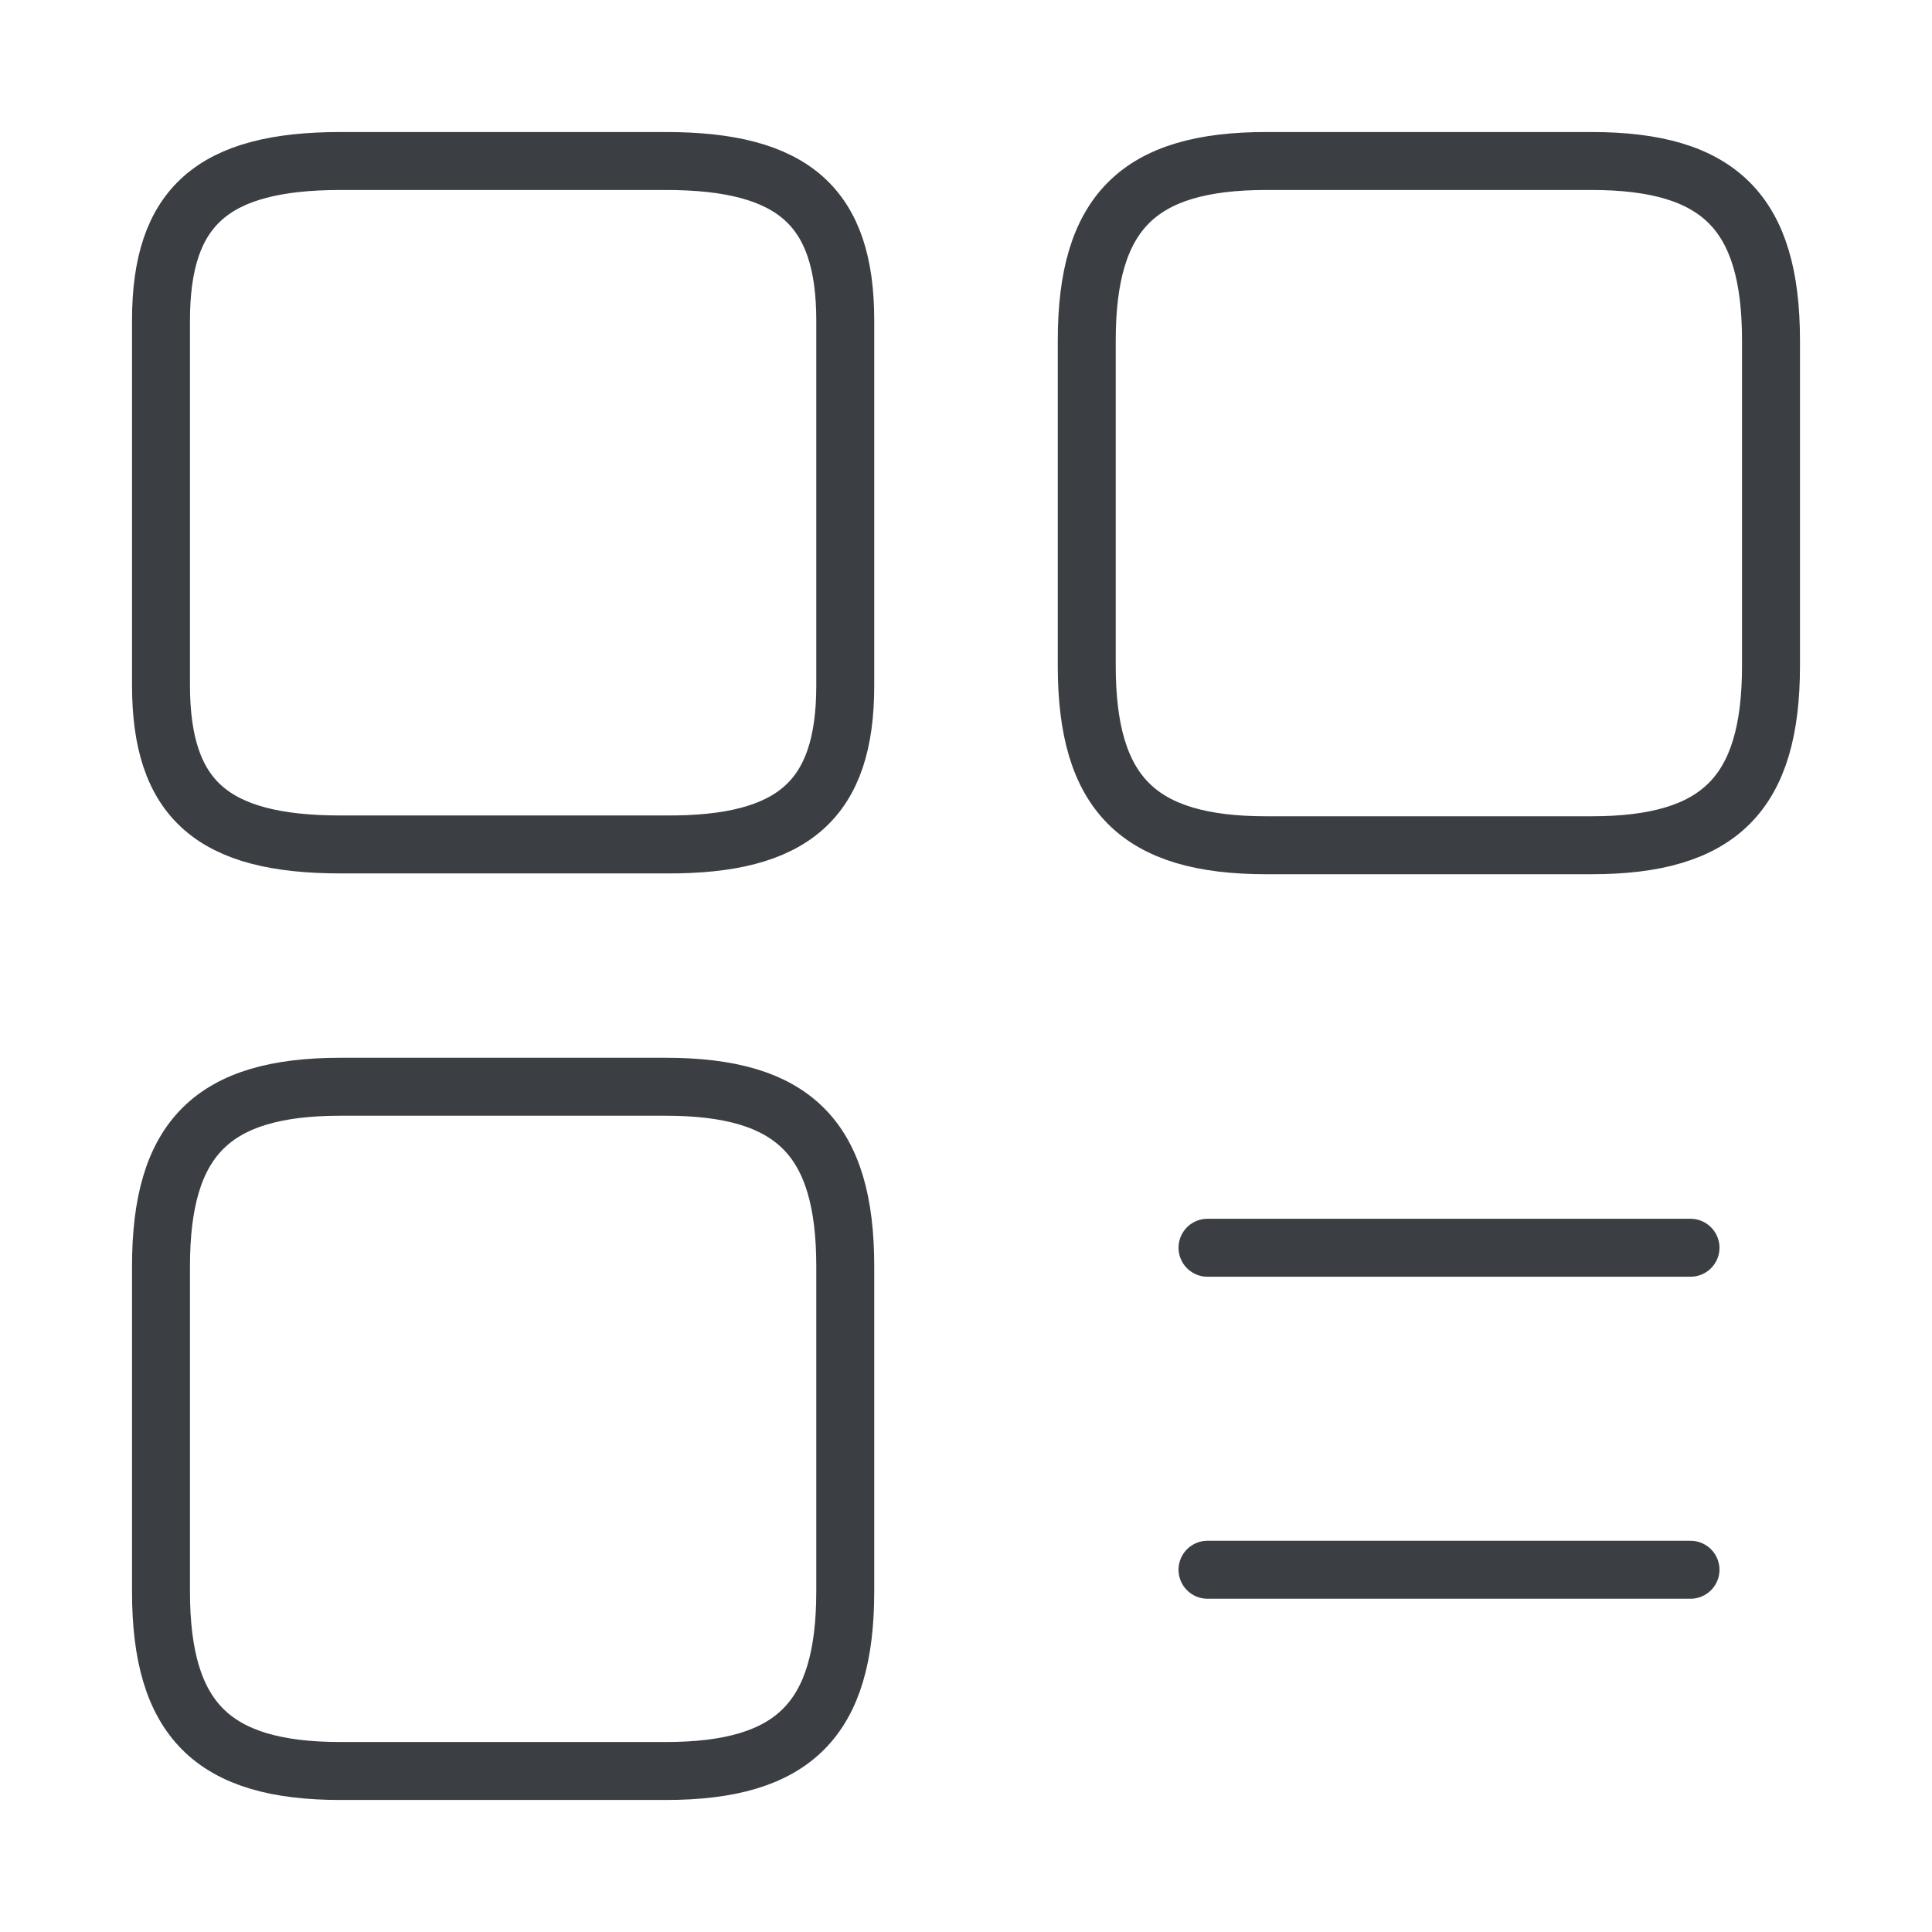 <svg width="200" height="200" fill="none" xmlns="http://www.w3.org/2000/svg"><path d="M183.333 68.917V35.25c0-13.25-5.333-18.583-18.583-18.583h-33.667c-13.25 0-18.583 5.333-18.583 18.583v33.667c0 13.25 5.333 18.583 18.583 18.583h33.667c13.25 0 18.583-5.333 18.583-18.583ZM87.5 71V33.167c0-11.75-5.334-16.5-18.584-16.5H35.249c-13.25 0-18.583 4.75-18.583 16.5v37.75c0 11.833 5.333 16.5 18.583 16.5h33.667C82.166 87.5 87.499 82.75 87.499 71Zm0 93.75v-33.667c0-13.25-5.334-18.583-18.584-18.583H35.249c-13.25 0-18.583 5.333-18.583 18.583v33.667c0 13.25 5.333 18.583 18.583 18.583h33.667c13.25 0 18.583-5.333 18.583-18.583Z" stroke="#3B3F44" stroke-width="6" stroke-linecap="round" stroke-linejoin="round"/><path d="M125 129.167h50M125 162.5h50" stroke="#3B3F44" stroke-width="6" stroke-linecap="round"/></svg>